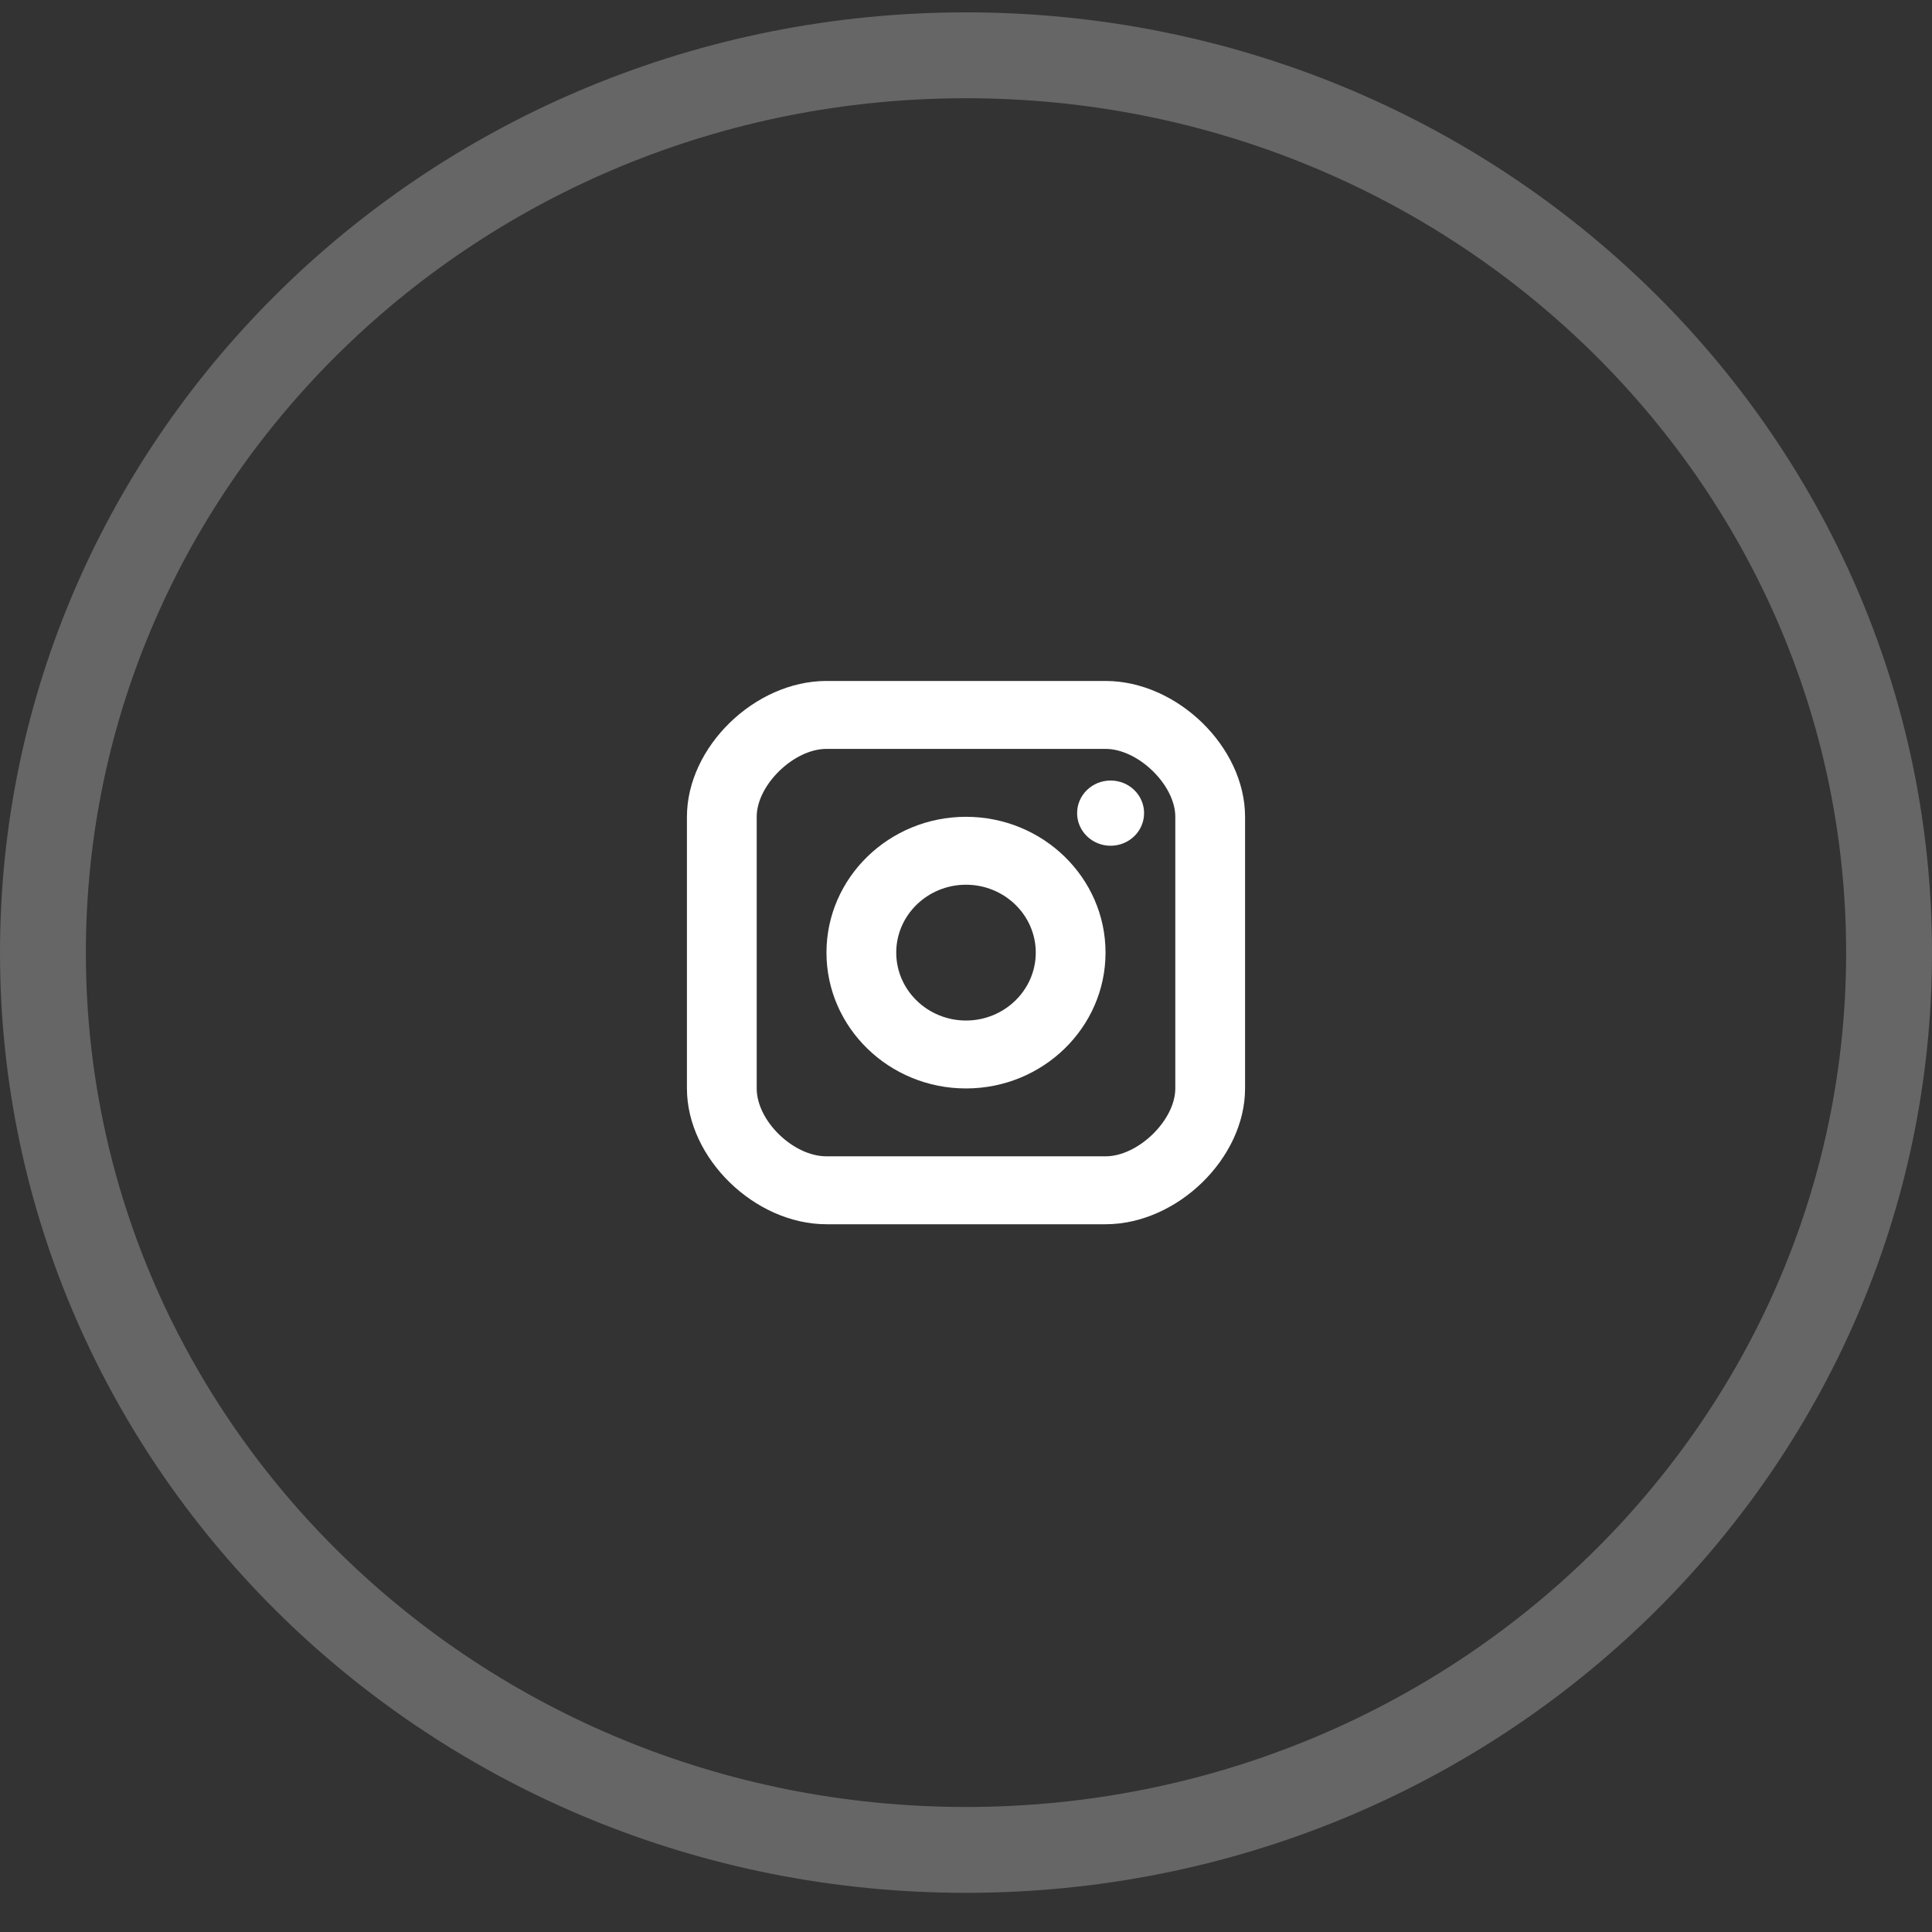 <svg width="45" height="45" viewBox="0 0 45 45" fill="none" xmlns="http://www.w3.org/2000/svg">
<rect x="0" y="0" width="45" height="45" fill="#333333" stroke="none"/>
<path opacity="0.25" d="M22.5 1.288C34.4 1.288 44 10.671 44 22.189C44 33.706 34.4 43.088 22.5 43.088C10.6 43.088 1 33.706 1 22.189C1 10.671 10.6 1.288 22.5 1.288Z" stroke="white" stroke-width="2"/>
<path d="M25.868 19.699C26.299 19.699 26.648 19.359 26.648 18.939C26.648 18.52 26.299 18.18 25.868 18.18C25.437 18.18 25.088 18.52 25.088 18.939C25.088 19.359 25.437 19.699 25.868 19.699Z" fill="white"/>
<path d="M22.5 19.025C24.292 19.025 25.75 20.444 25.75 22.188C25.75 23.933 24.292 25.352 22.5 25.352C20.708 25.352 19.25 23.933 19.25 22.188C19.25 20.444 20.708 19.025 22.5 19.025ZM22.5 20.607C21.604 20.607 20.875 21.316 20.875 22.188C20.875 23.06 21.604 23.77 22.5 23.77C23.396 23.77 24.125 23.06 24.125 22.188C24.125 21.316 23.396 20.607 22.5 20.607Z" fill="white"/>
<path d="M25.75 15.861C27.42 15.861 29 17.399 29 19.024V25.352C29 26.977 27.42 28.515 25.75 28.515H19.25C17.58 28.515 16 26.977 16 25.352V19.024C16 17.399 17.58 15.861 19.25 15.861H25.75ZM19.25 17.443C18.49 17.443 17.625 18.285 17.625 19.024V25.352C17.625 26.105 18.476 26.933 19.25 26.933H25.75C26.51 26.933 27.375 26.091 27.375 25.352V19.024C27.375 18.285 26.51 17.443 25.75 17.443H19.25Z" fill="white"/>
</svg>
